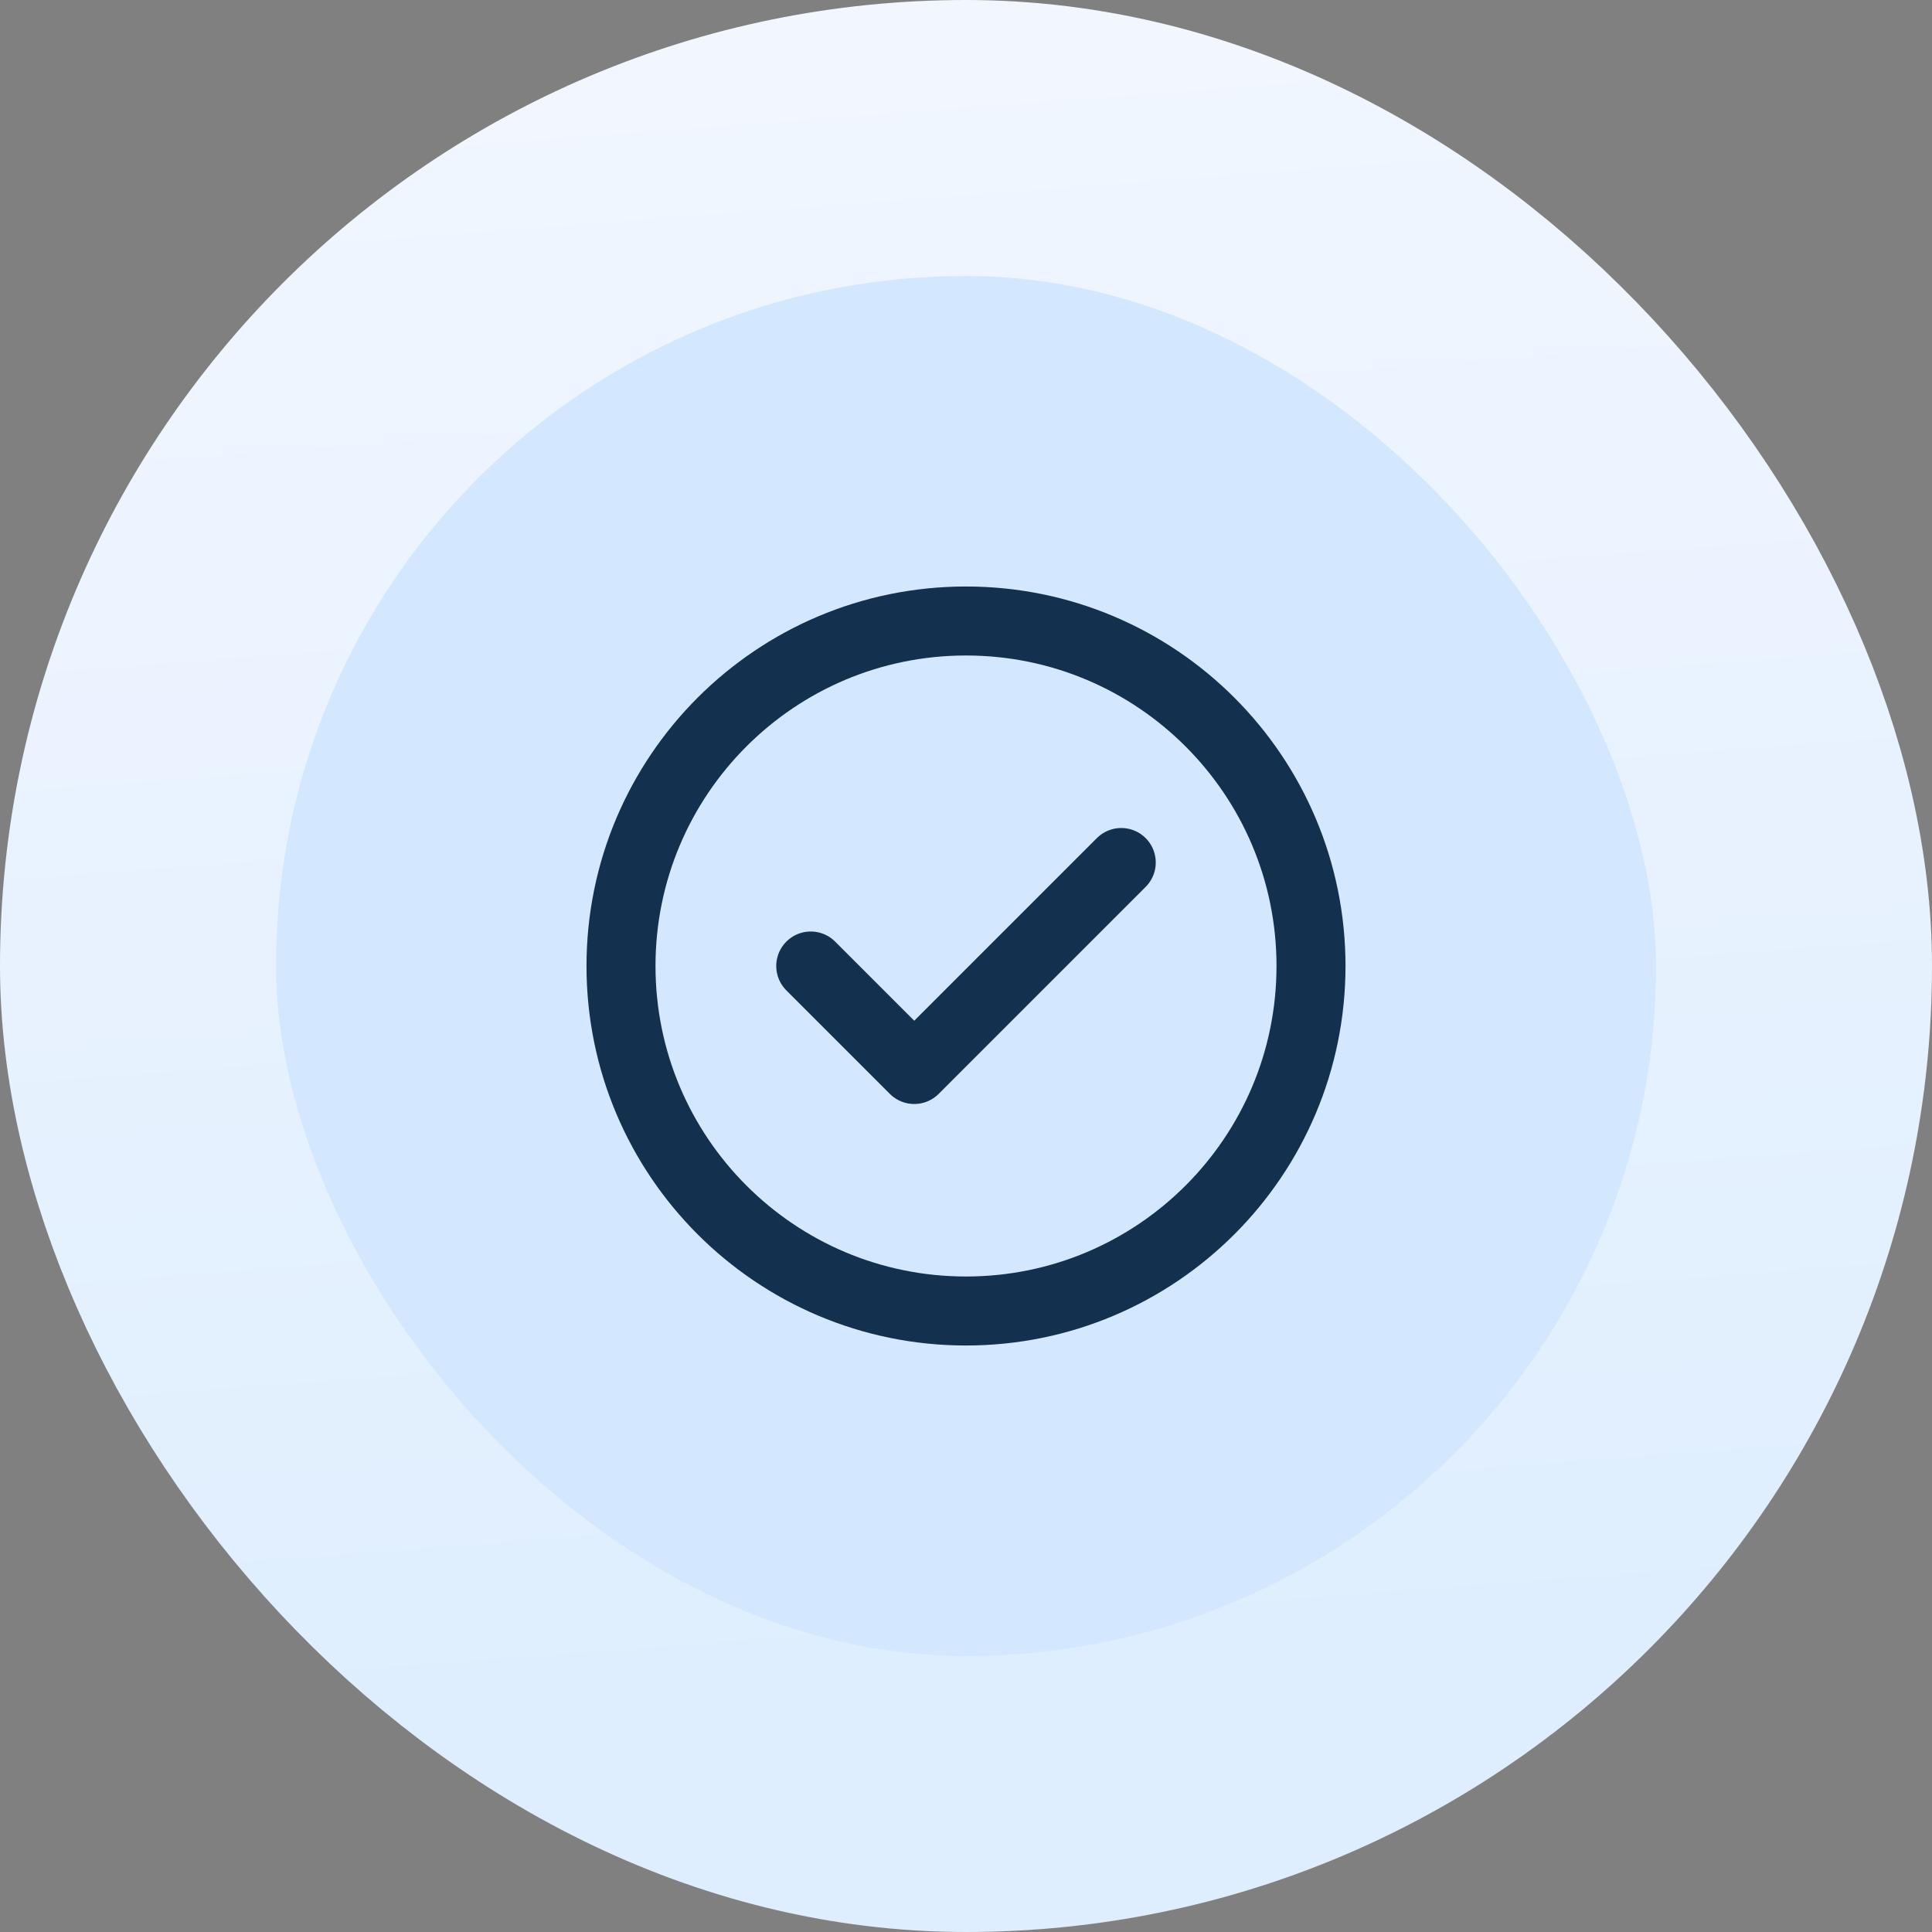 <svg width="56" height="56" viewBox="0 0 56 56" fill="none" xmlns="http://www.w3.org/2000/svg">
<rect x="0" y="0" width="56" height="56" fill="#808080" stroke="none"/>
<rect x="4" y="4" width="48" height="48" rx="24" fill="#D3E8FF"/>
<rect x="4" y="4" width="48" height="48" rx="24" stroke="url(#paint0_linear_35_1264)" stroke-width="8"/>
<path d="M23.5 28L26.5 31L32.5 25M38 28C38 33.523 33.523 38 28 38C22.477 38 18 33.523 18 28C18 22.477 22.477 18 28 18C33.523 18 38 22.477 38 28Z" stroke="#13304F" stroke-width="2" stroke-linecap="round" stroke-linejoin="round"/>
<defs>
<linearGradient id="paint0_linear_35_1264" x1="26.753" y1="-3.13" x2="30.753" y2="49.816" gradientUnits="userSpaceOnUse">
<stop stop-color="#F3F7FF"/>
<stop offset="1" stop-color="#DEEEFE"/>
</linearGradient>
</defs>
</svg>
